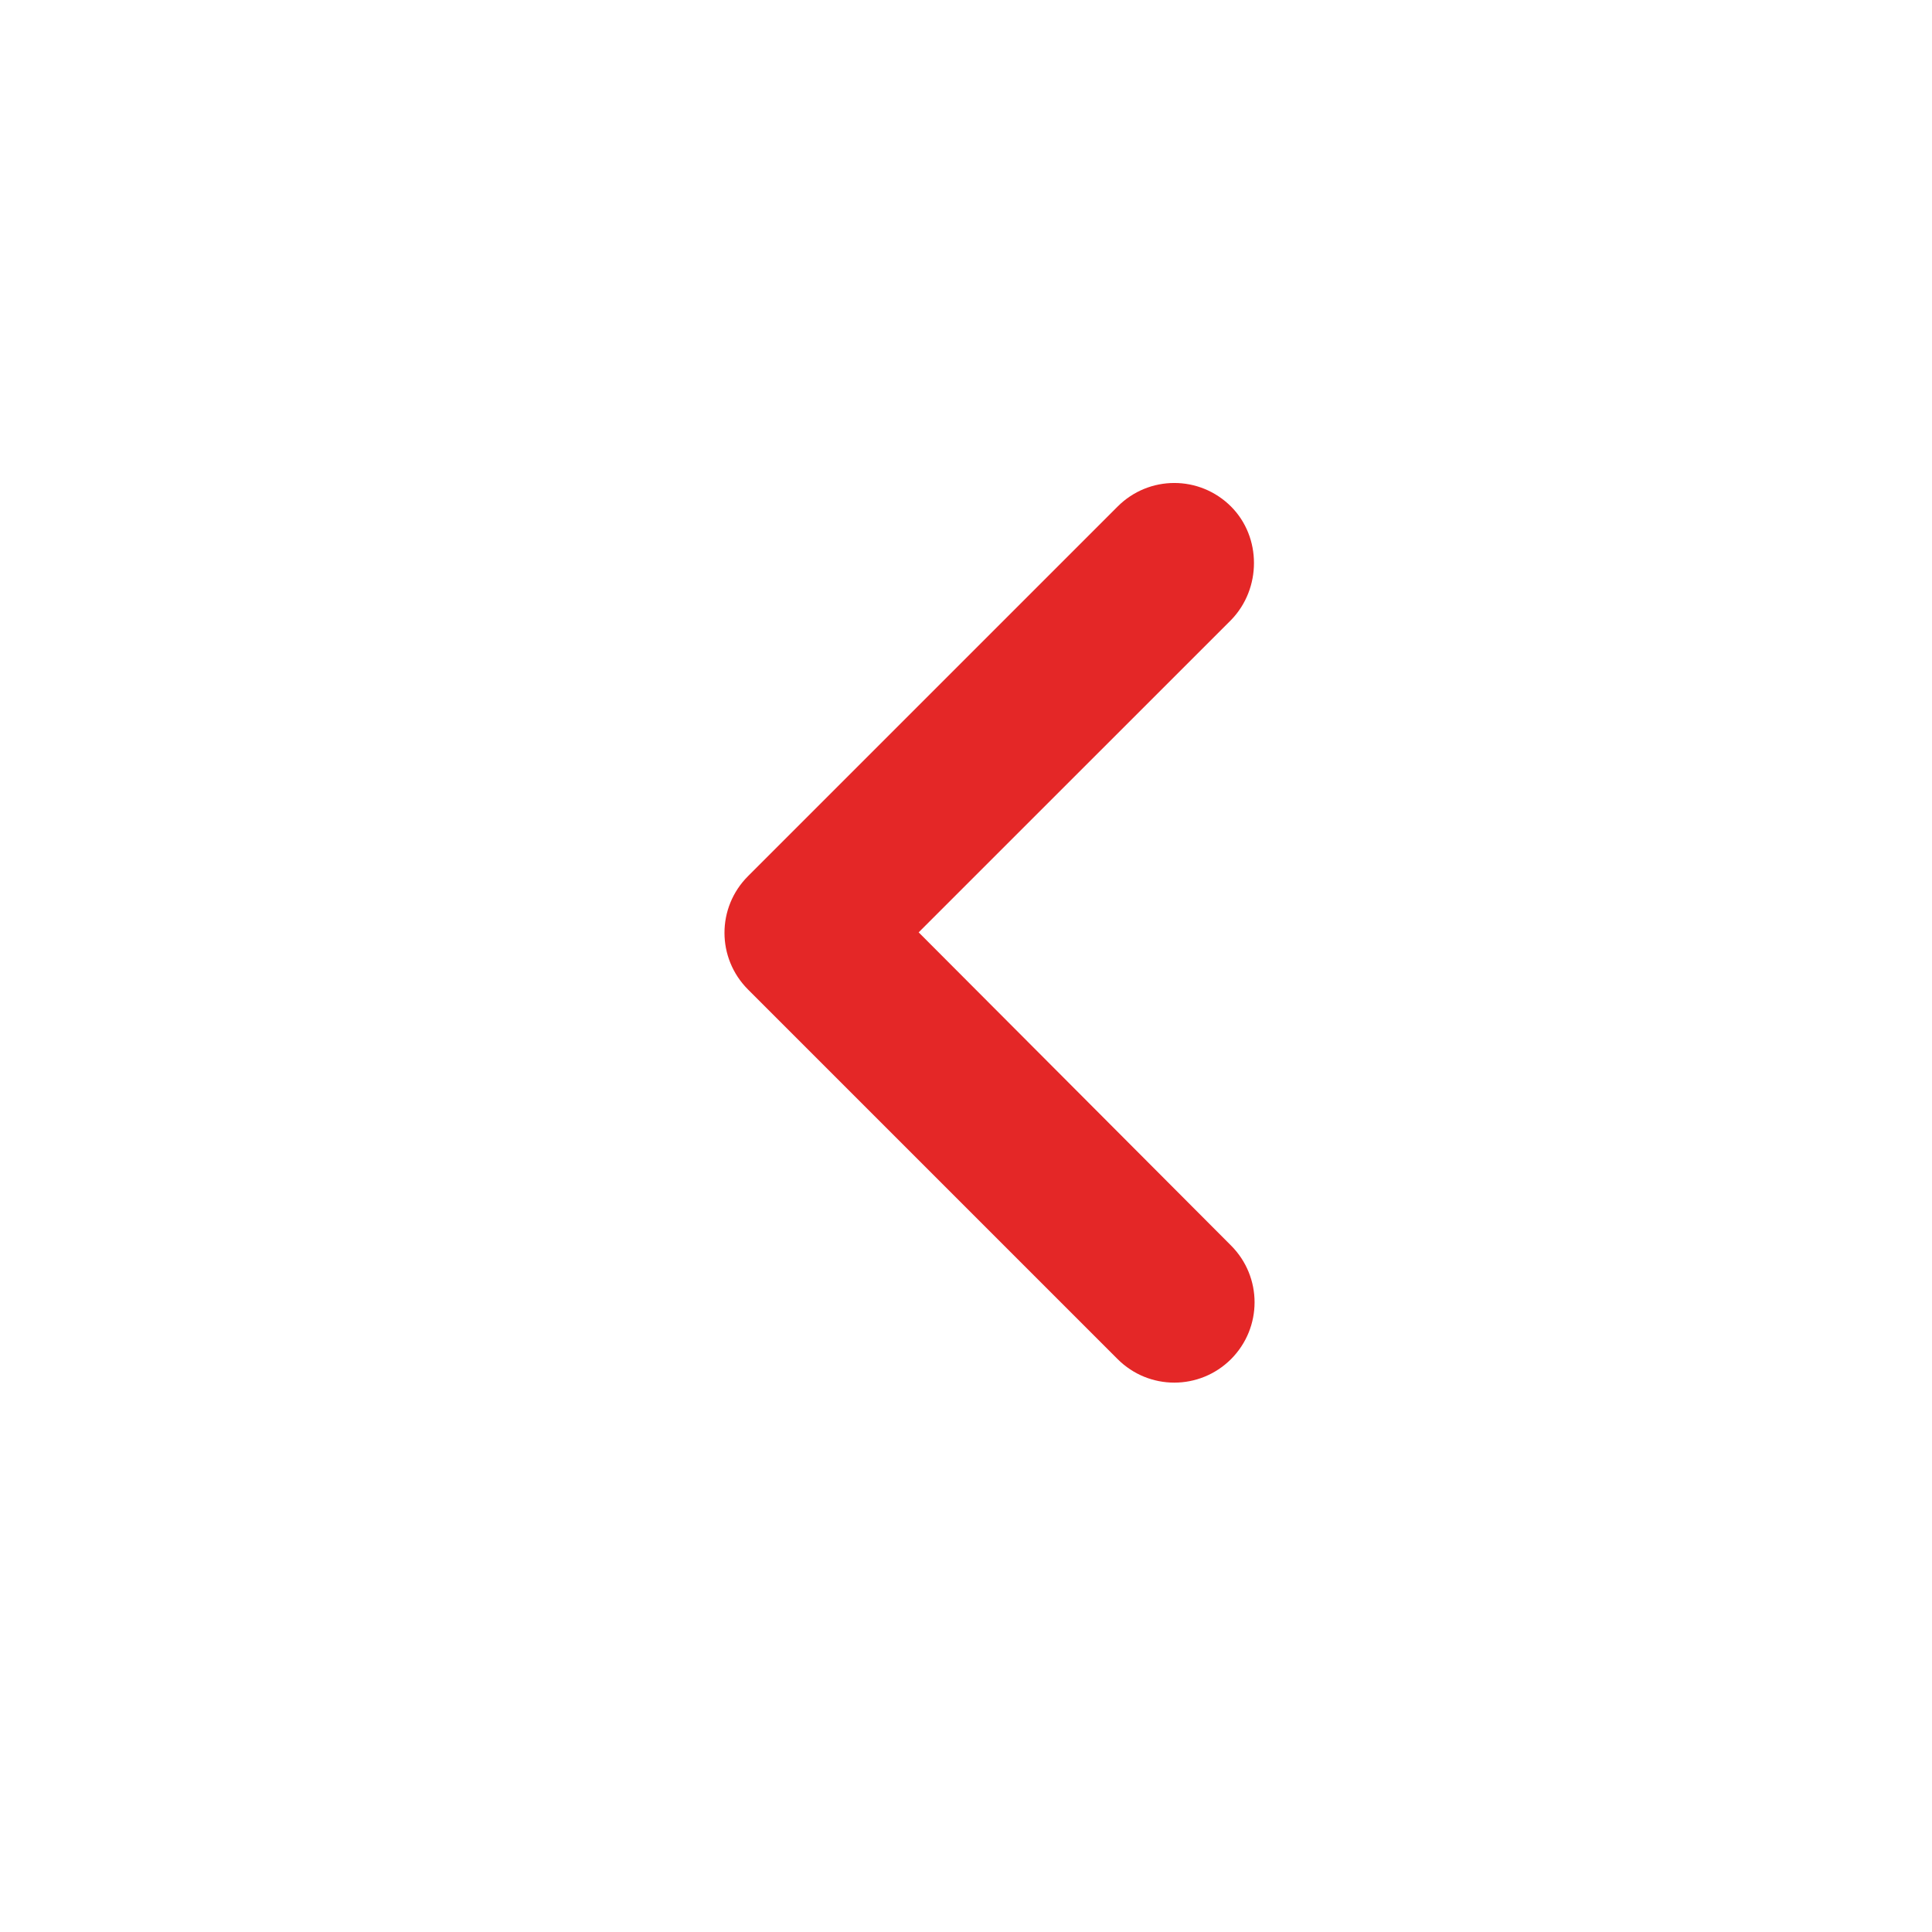 <svg width="24" height="24" viewBox="0 0 24 24" fill="none" xmlns="http://www.w3.org/2000/svg">
<path d="M15.293 6.293C14.902 5.902 14.273 5.902 13.883 6.293L9.293 10.883C8.902 11.273 8.902 11.902 9.293 12.293L13.883 16.883C14.273 17.273 14.902 17.273 15.293 16.883C15.682 16.492 15.682 15.863 15.293 15.473L11.412 11.582L15.293 7.702C15.672 7.312 15.672 6.673 15.293 6.293Z" fill="#E42727"/>
</svg>
